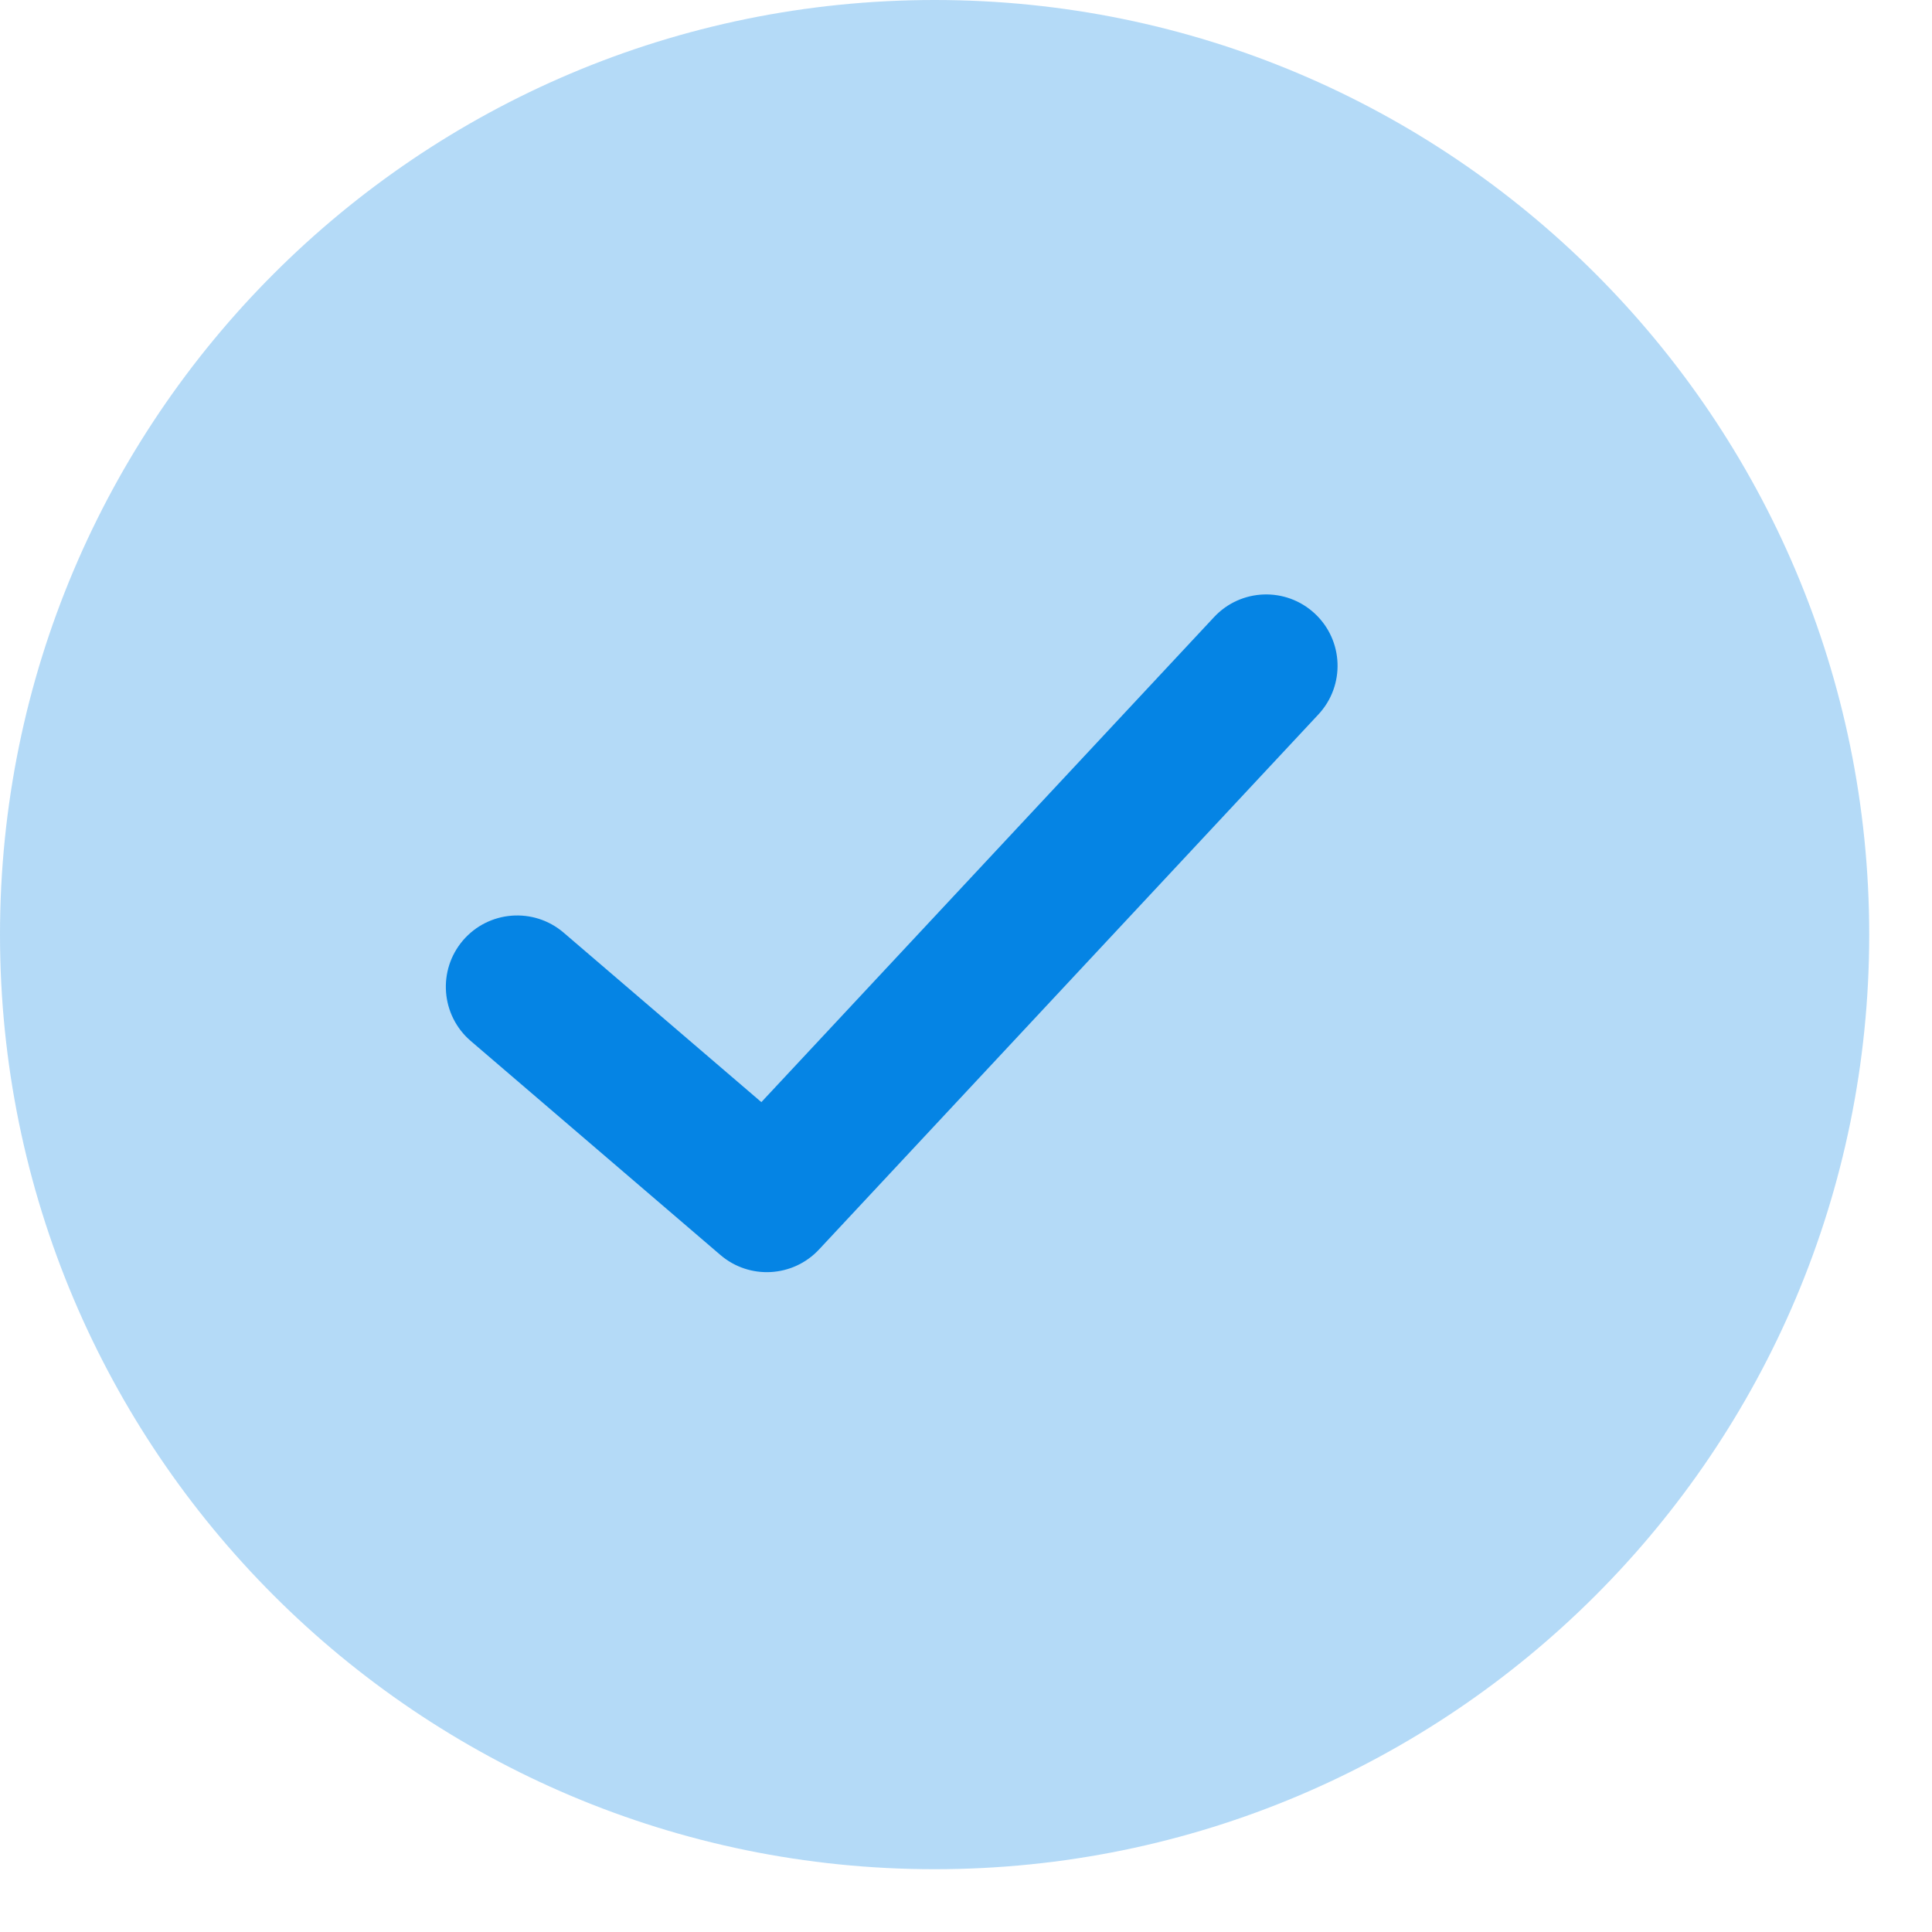 <svg width="26" height="26" viewBox="0 0 26 26" fill="none" xmlns="http://www.w3.org/2000/svg">
<path opacity="0.3" fill-rule="evenodd" clip-rule="evenodd" d="M12.578 25.155C19.524 25.155 25.155 19.524 25.155 12.578C25.155 5.631 19.524 0 12.578 0C5.631 0 0 5.631 0 12.578C0 19.524 5.631 25.155 12.578 25.155Z" fill="#0584E4"/>
<path d="M16.338 8.305C16.7 7.917 17.307 7.896 17.695 8.258C18.083 8.62 18.104 9.227 17.742 9.615L11.022 16.815C10.671 17.191 10.086 17.224 9.695 16.889L6.335 14.009C5.933 13.664 5.886 13.058 6.231 12.655C6.576 12.253 7.182 12.206 7.585 12.551L10.246 14.832L16.338 8.305Z" fill="#0584E4"/>
</svg>
